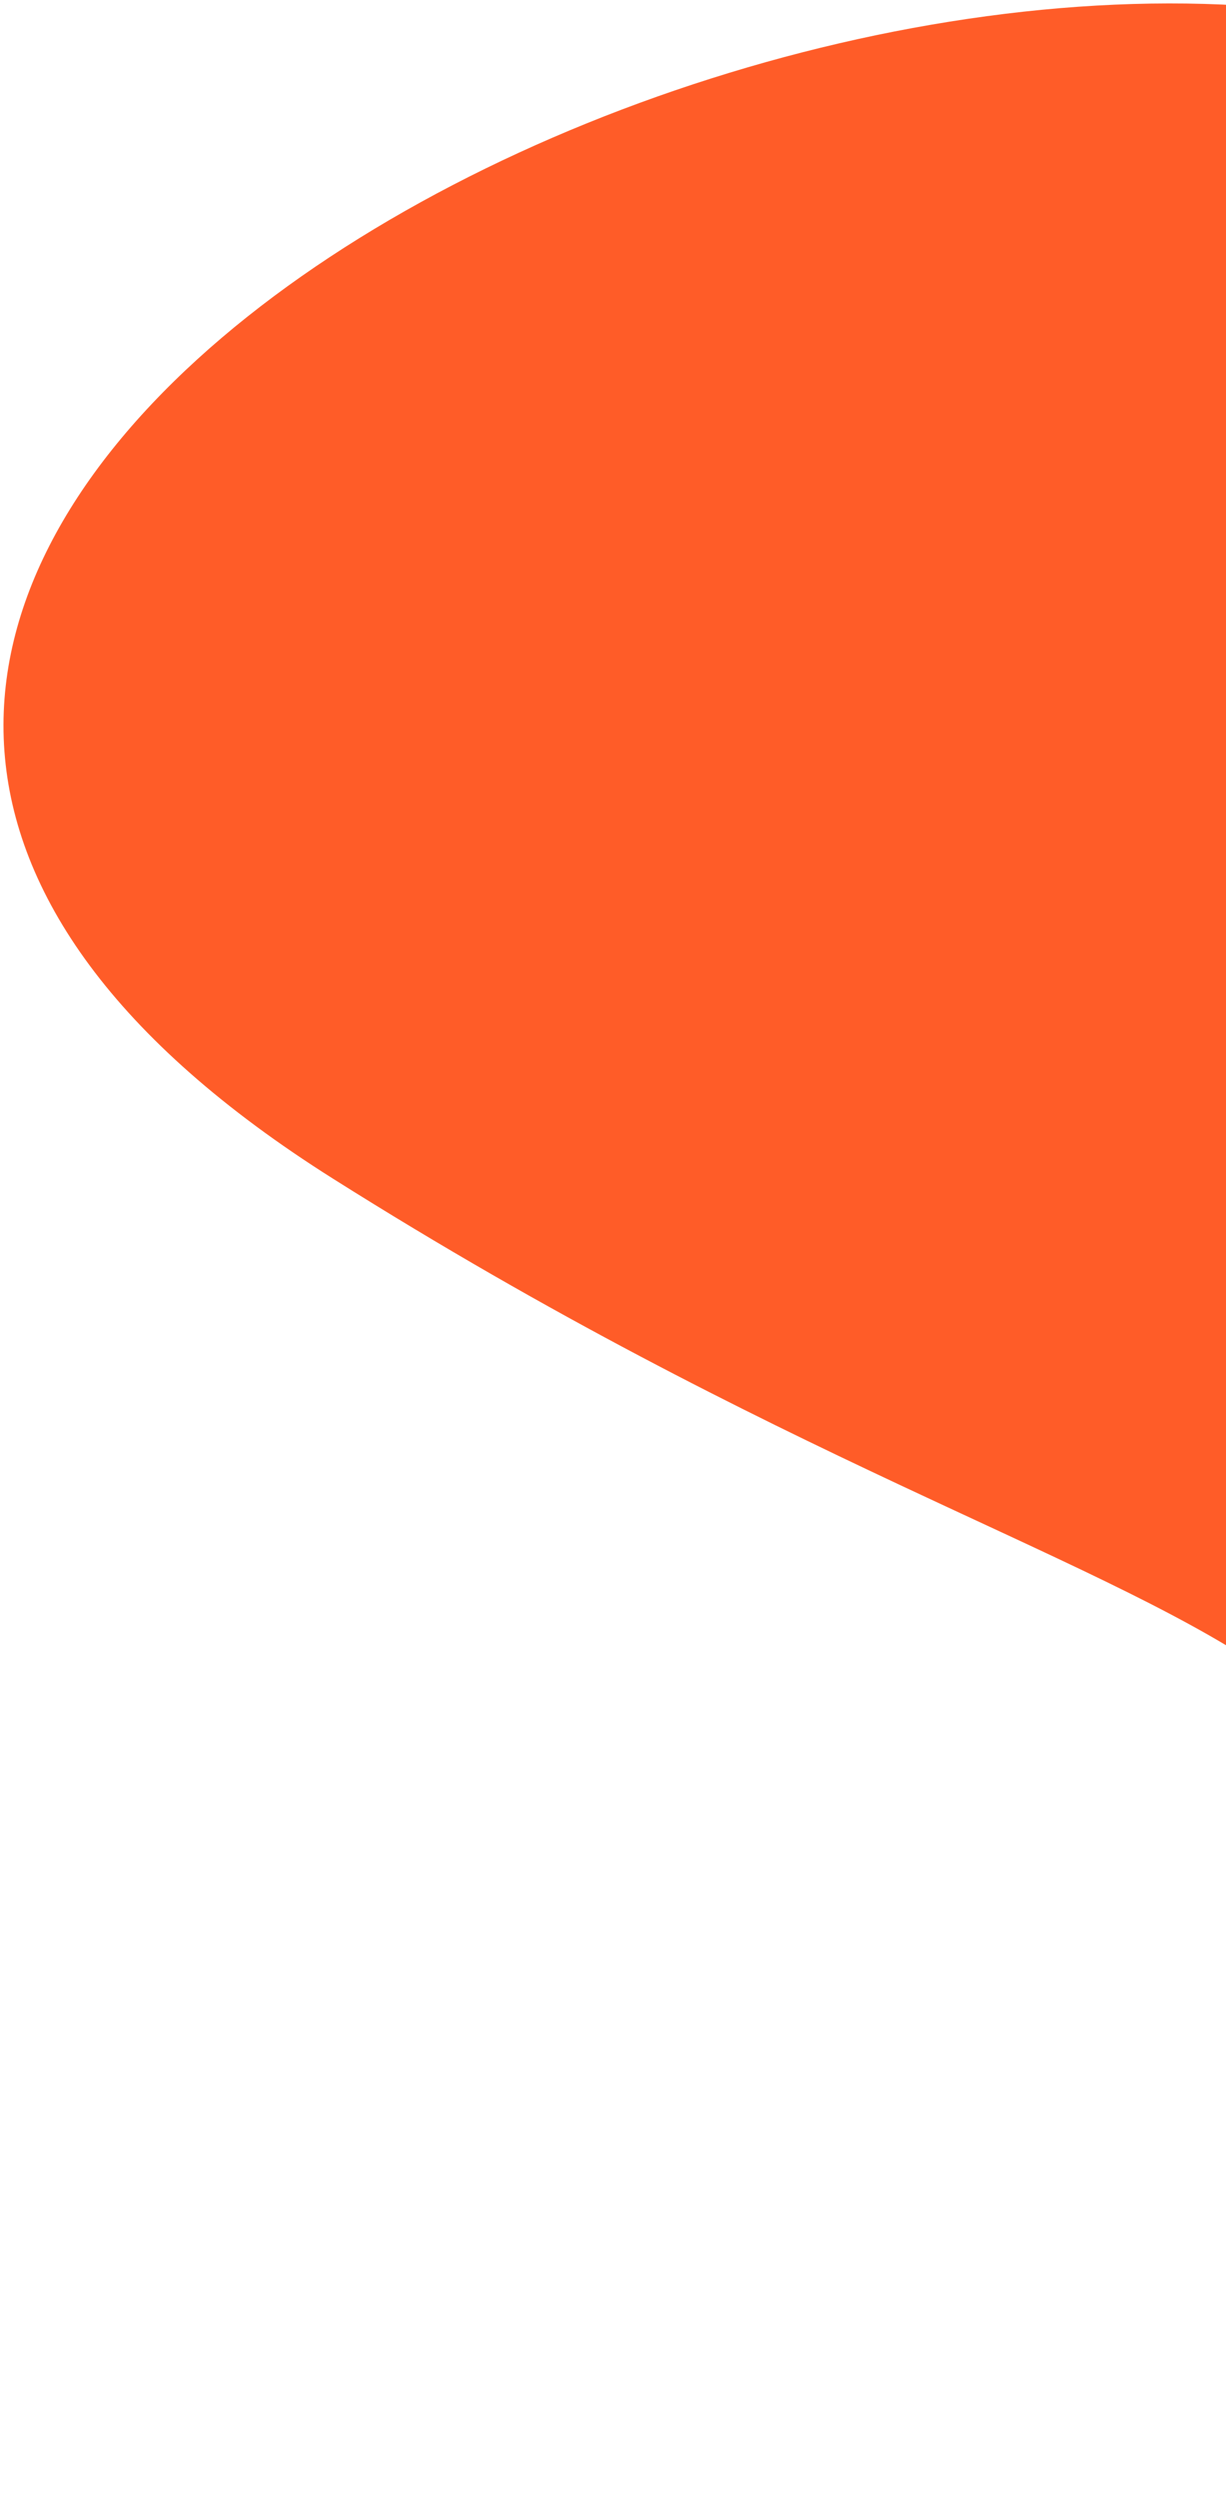 <svg width="213" height="434" viewBox="0 0 213 434" fill="none" xmlns="http://www.w3.org/2000/svg">
<path d="M57.818 204.598C211.075 301.205 277.002 270.697 231.679 395.978C186.357 521.259 398.066 301.738 395.214 192.777C392.362 83.817 348.947 13.077 221.352 1.397C93.757 -10.282 -95.44 107.992 57.818 204.598Z" fill="#FF5C28"/>
</svg>
